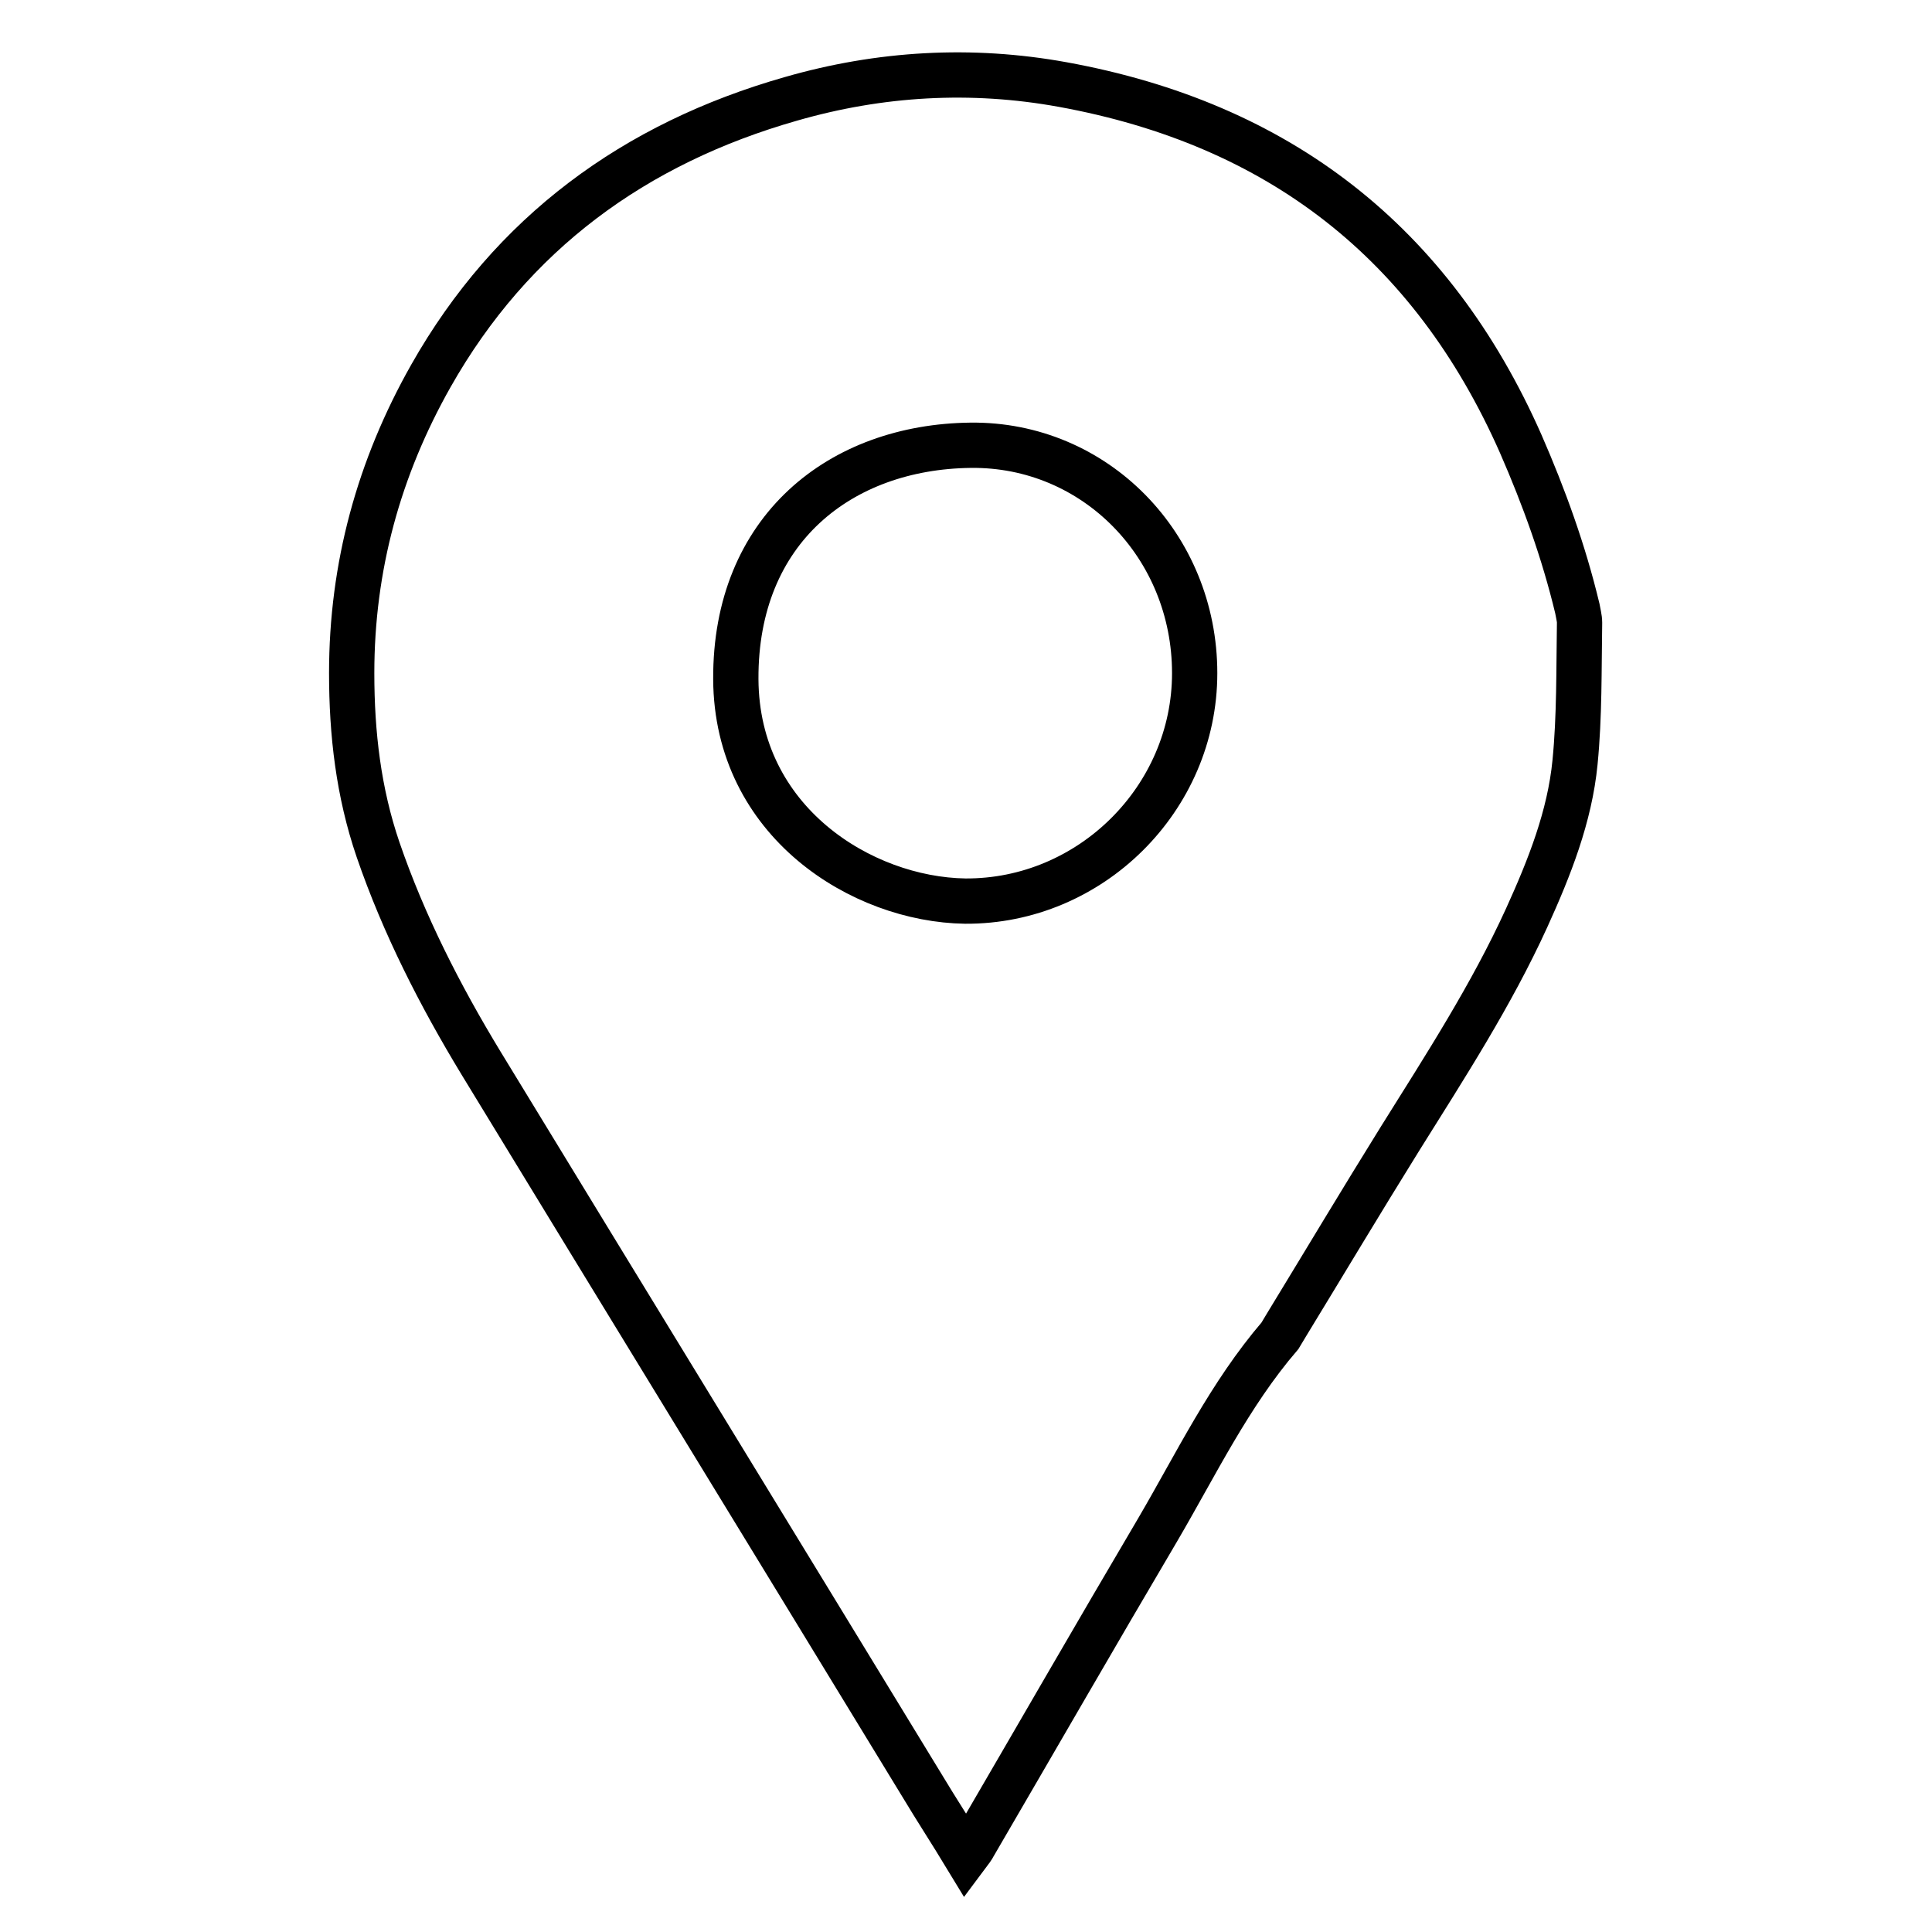 <?xml version="1.0" encoding="utf-8"?>
<!-- Svg Vector Icons : http://www.onlinewebfonts.com/icon -->
<!DOCTYPE svg PUBLIC "-//W3C//DTD SVG 1.1//EN" "http://www.w3.org/Graphics/SVG/1.1/DTD/svg11.dtd">
<svg version="1.1" xmlns="http://www.w3.org/2000/svg" xmlns:xlink="http://www.w3.org/1999/xlink" x="0px" y="0px" viewBox="0 0 256 256" enable-background="new 0 0 256 256" xml:space="preserve">
<g><g><path stroke-width="6" fill-opacity="0" stroke="#000000"  d="M128,246c-2-3.3-3.9-6.2-5.7-9.2c-19.5-32-39.1-64-58.6-96c-5.4-8.9-10.2-18.3-13.6-28.2c-2.6-7.6-3.5-15.4-3.5-23.4c0-14.1,3.6-27.2,10.5-39.4c10.7-18.9,27-30.8,47.7-36.7c11.8-3.4,23.9-4.1,36-1.9c28.6,5.2,48.9,20.9,60.7,47.6c3.1,7.1,5.7,14.3,7.5,21.8c0.1,0.6,0.3,1.3,0.3,1.9c-0.1,6.2,0,12.4-0.6,18.5c-0.7,7.2-3.4,14-6.4,20.6c-4.7,10.3-10.8,19.7-16.8,29.3c-5.1,8.2-10,16.4-15,24.6c-0.3,0.5-0.6,1-0.9,1.5c-6.7,7.8-11.1,17-16.2,25.7c-8.2,13.9-16.2,27.8-24.3,41.7C128.9,244.8,128.6,245.2,128,246L128,246z M158.3,89.2c0-16.9-13.2-30.4-29.7-30.2c-17.2,0.2-31.2,11.1-31.1,31c0.1,18.9,16.7,29.2,30.4,29.4C144.5,119.5,158.3,105.8,158.3,89.2L158.3,89.2z"/></g></g>
</svg>